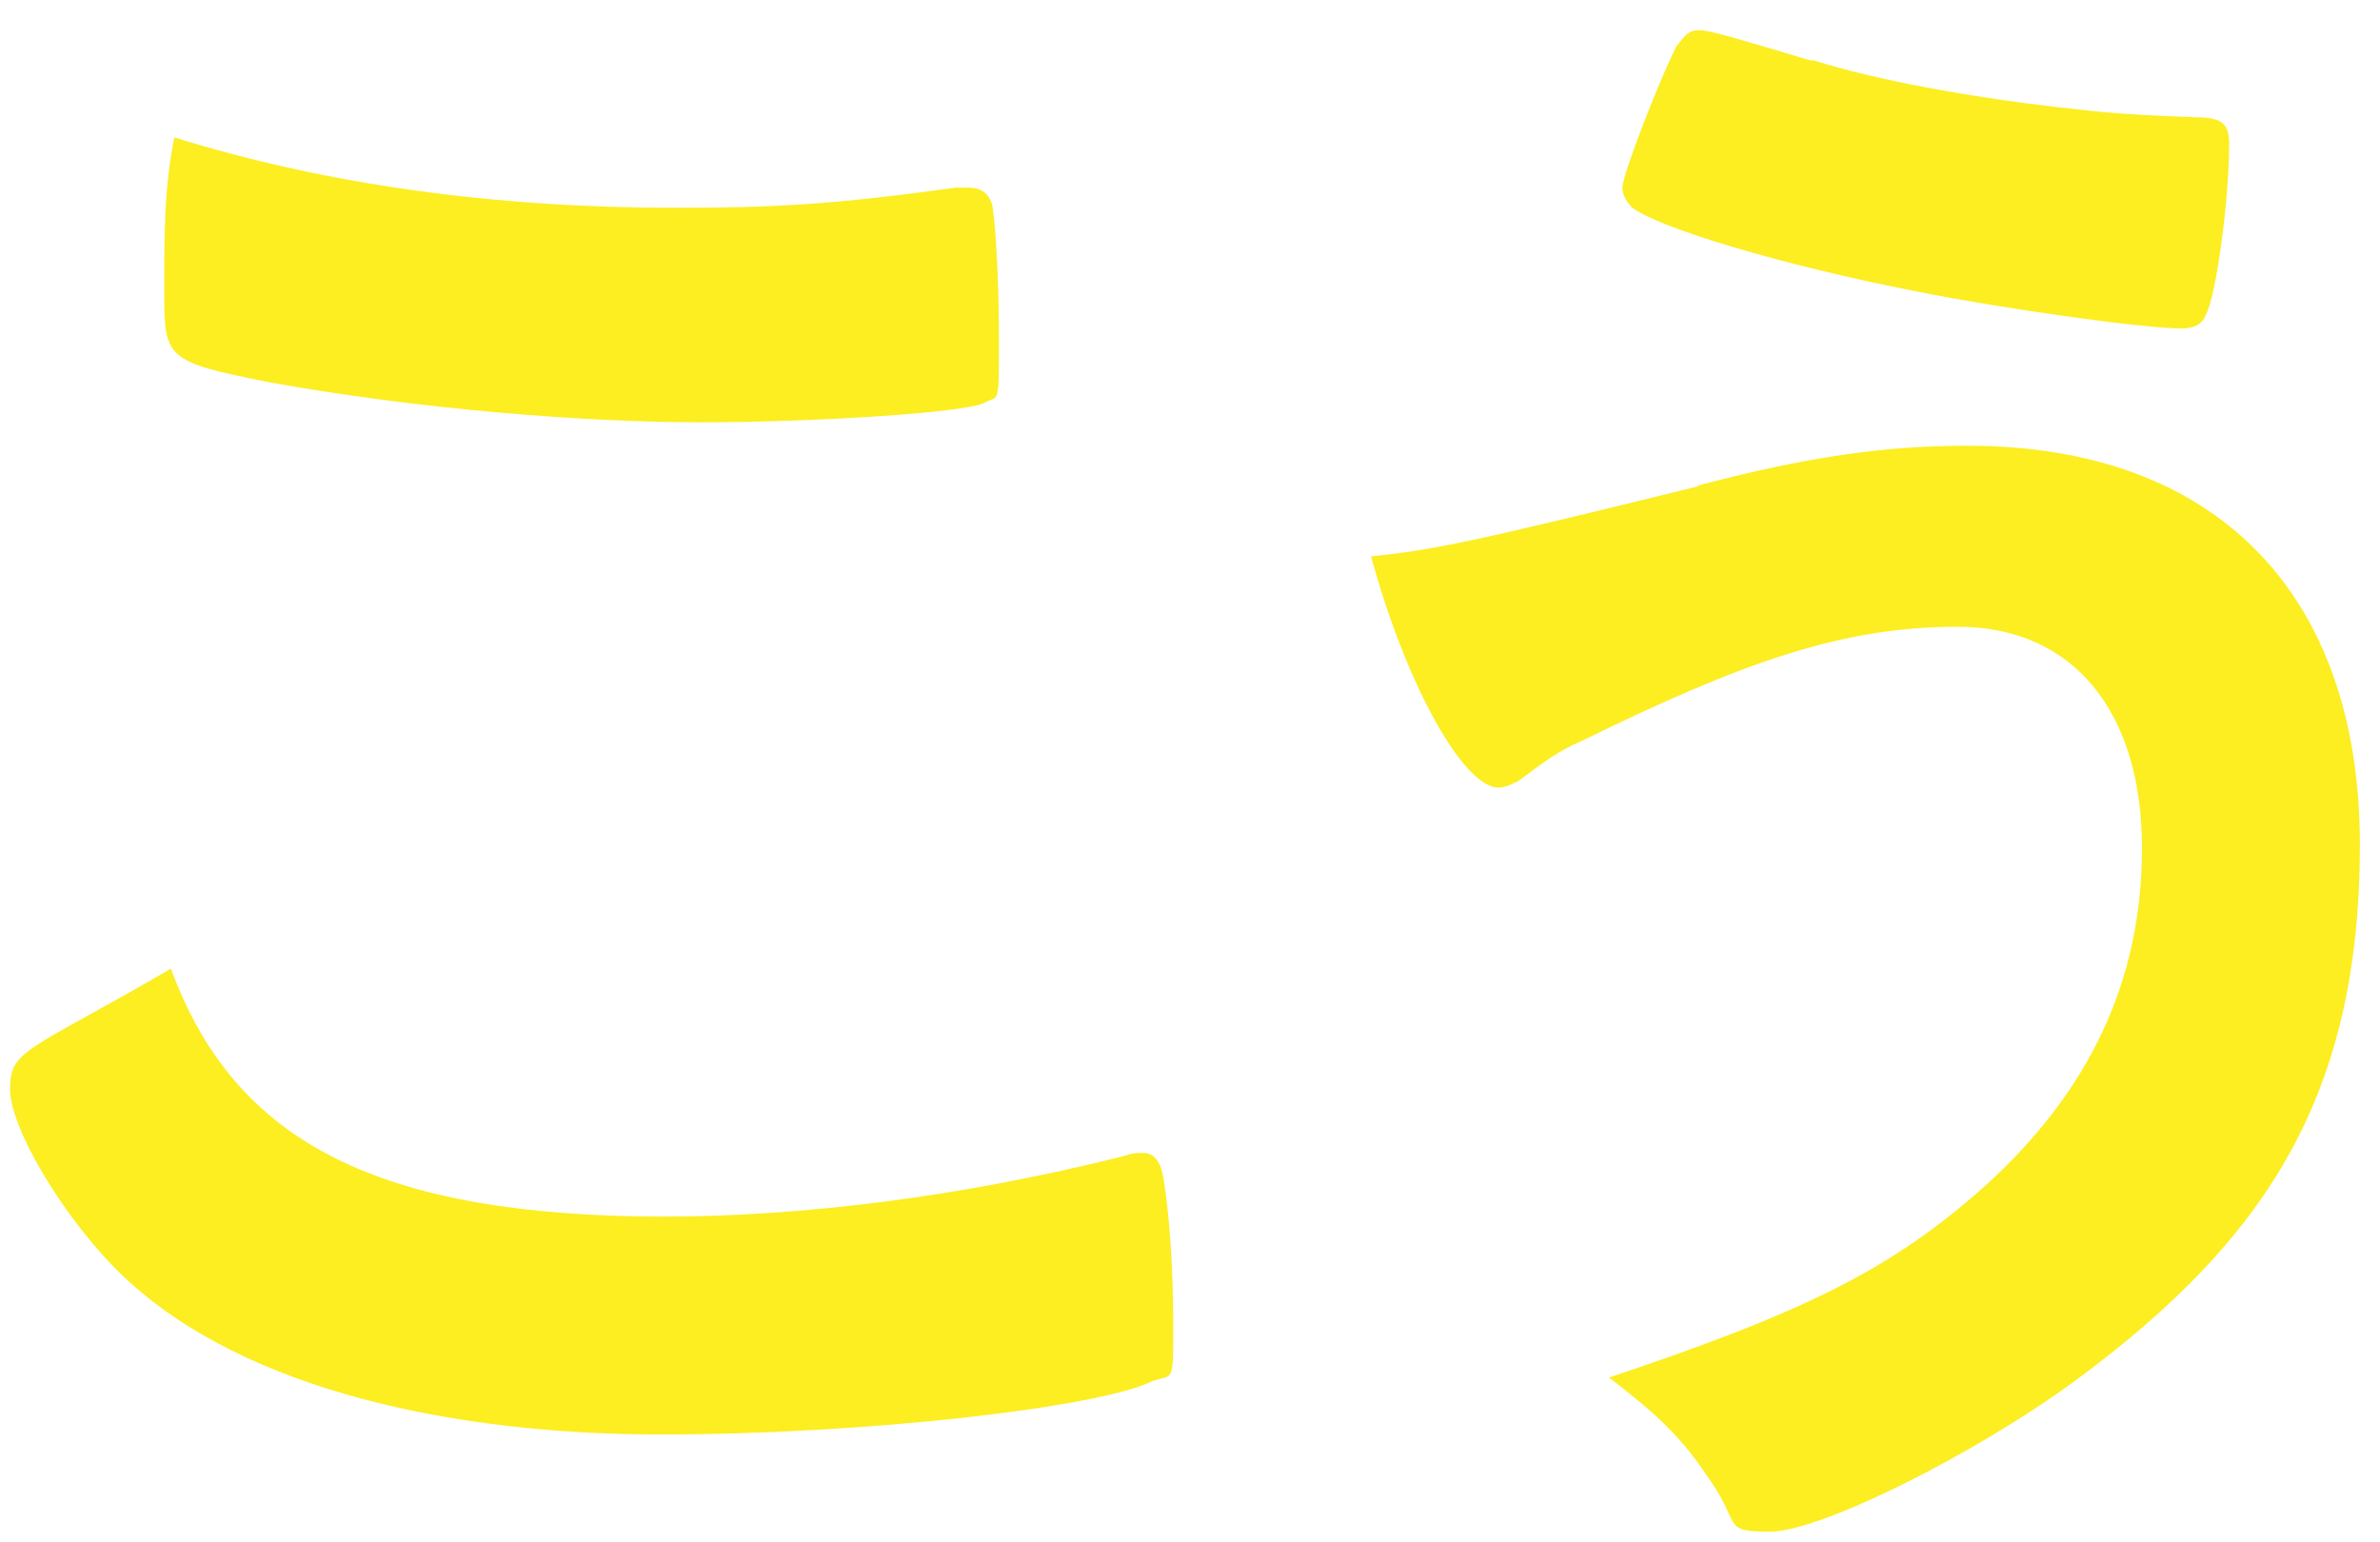 <?xml version="1.0" encoding="UTF-8"?>
<svg id="_レイヤー_1" data-name="レイヤー_1" xmlns="http://www.w3.org/2000/svg" version="1.1" viewBox="0 0 71 46">
  <!-- Generator: Adobe Illustrator 29.6.1, SVG Export Plug-In . SVG Version: 2.1.1 Build 9)  -->
  <defs>
    <style>
      .st0 {
        fill: #fcee21;
      }
    </style>
  </defs>
  <path class="st0" d="M19.7,36.3c4.3,0,9-.6,13.8-1.8.3-.1.4-.1.6-.1.3,0,.5.2.6.7.2,1.2.3,2.8.3,4.5s0,1.4-.6,1.6c-1.6.8-8.6,1.6-14.7,1.6s-12.4-1.3-16-4.7c-1.7-1.6-3.4-4.4-3.4-5.6s.5-1.1,4.8-3.6c1.9,5.2,6.2,7.4,14.8,7.4h0ZM20.1,6.2c3,0,4.8-.1,8.4-.6h.4c.4,0,.6.2.7.5.1.6.2,2.2.2,4.1s0,1.6-.4,1.8c-.4.3-5,.6-8.5.6s-8.5-.4-12.9-1.2c-3-.6-3.1-.7-3.1-2.6s0-3.2.3-4.7c4.5,1.4,9.5,2.1,15,2.1h0Z"/>
  <path class="st0" d="M50.6,14.5c3.4-.9,5.7-1.2,8.1-1.2,7.4,0,11.7,4.4,11.7,11.9s-2.8,11.8-8.5,16c-3,2.2-7.6,4.5-9.1,4.5s-.8-.2-1.9-1.7c-.8-1.2-1.6-1.9-2.9-2.9,6-2,8.5-3.3,11.2-5.7,3.1-2.8,4.7-6.1,4.7-10.1s-2-6.6-5.5-6.6-6.5,1.1-11.2,3.4c-.7.3-1.1.6-1.9,1.2-.2.1-.4.2-.6.2-1,0-2.7-2.9-3.8-6.9,1.9-.2,2.9-.4,9.8-2.1ZM54.1,1.8c1.9.6,4.7,1.1,7.3,1.4,1,.1,1.4.2,4.1.3.8,0,1,.2,1,.8,0,1.7-.4,4.6-.7,5.1-.1.3-.4.4-.7.4-1.2,0-5.4-.6-7.9-1.1-4.1-.8-7.7-1.9-8.5-2.5-.2-.2-.3-.4-.3-.6,0-.4,1.1-3.2,1.6-4.2.3-.4.4-.5.7-.5s1.3.3,3.3.9h0Z"/>
</svg>